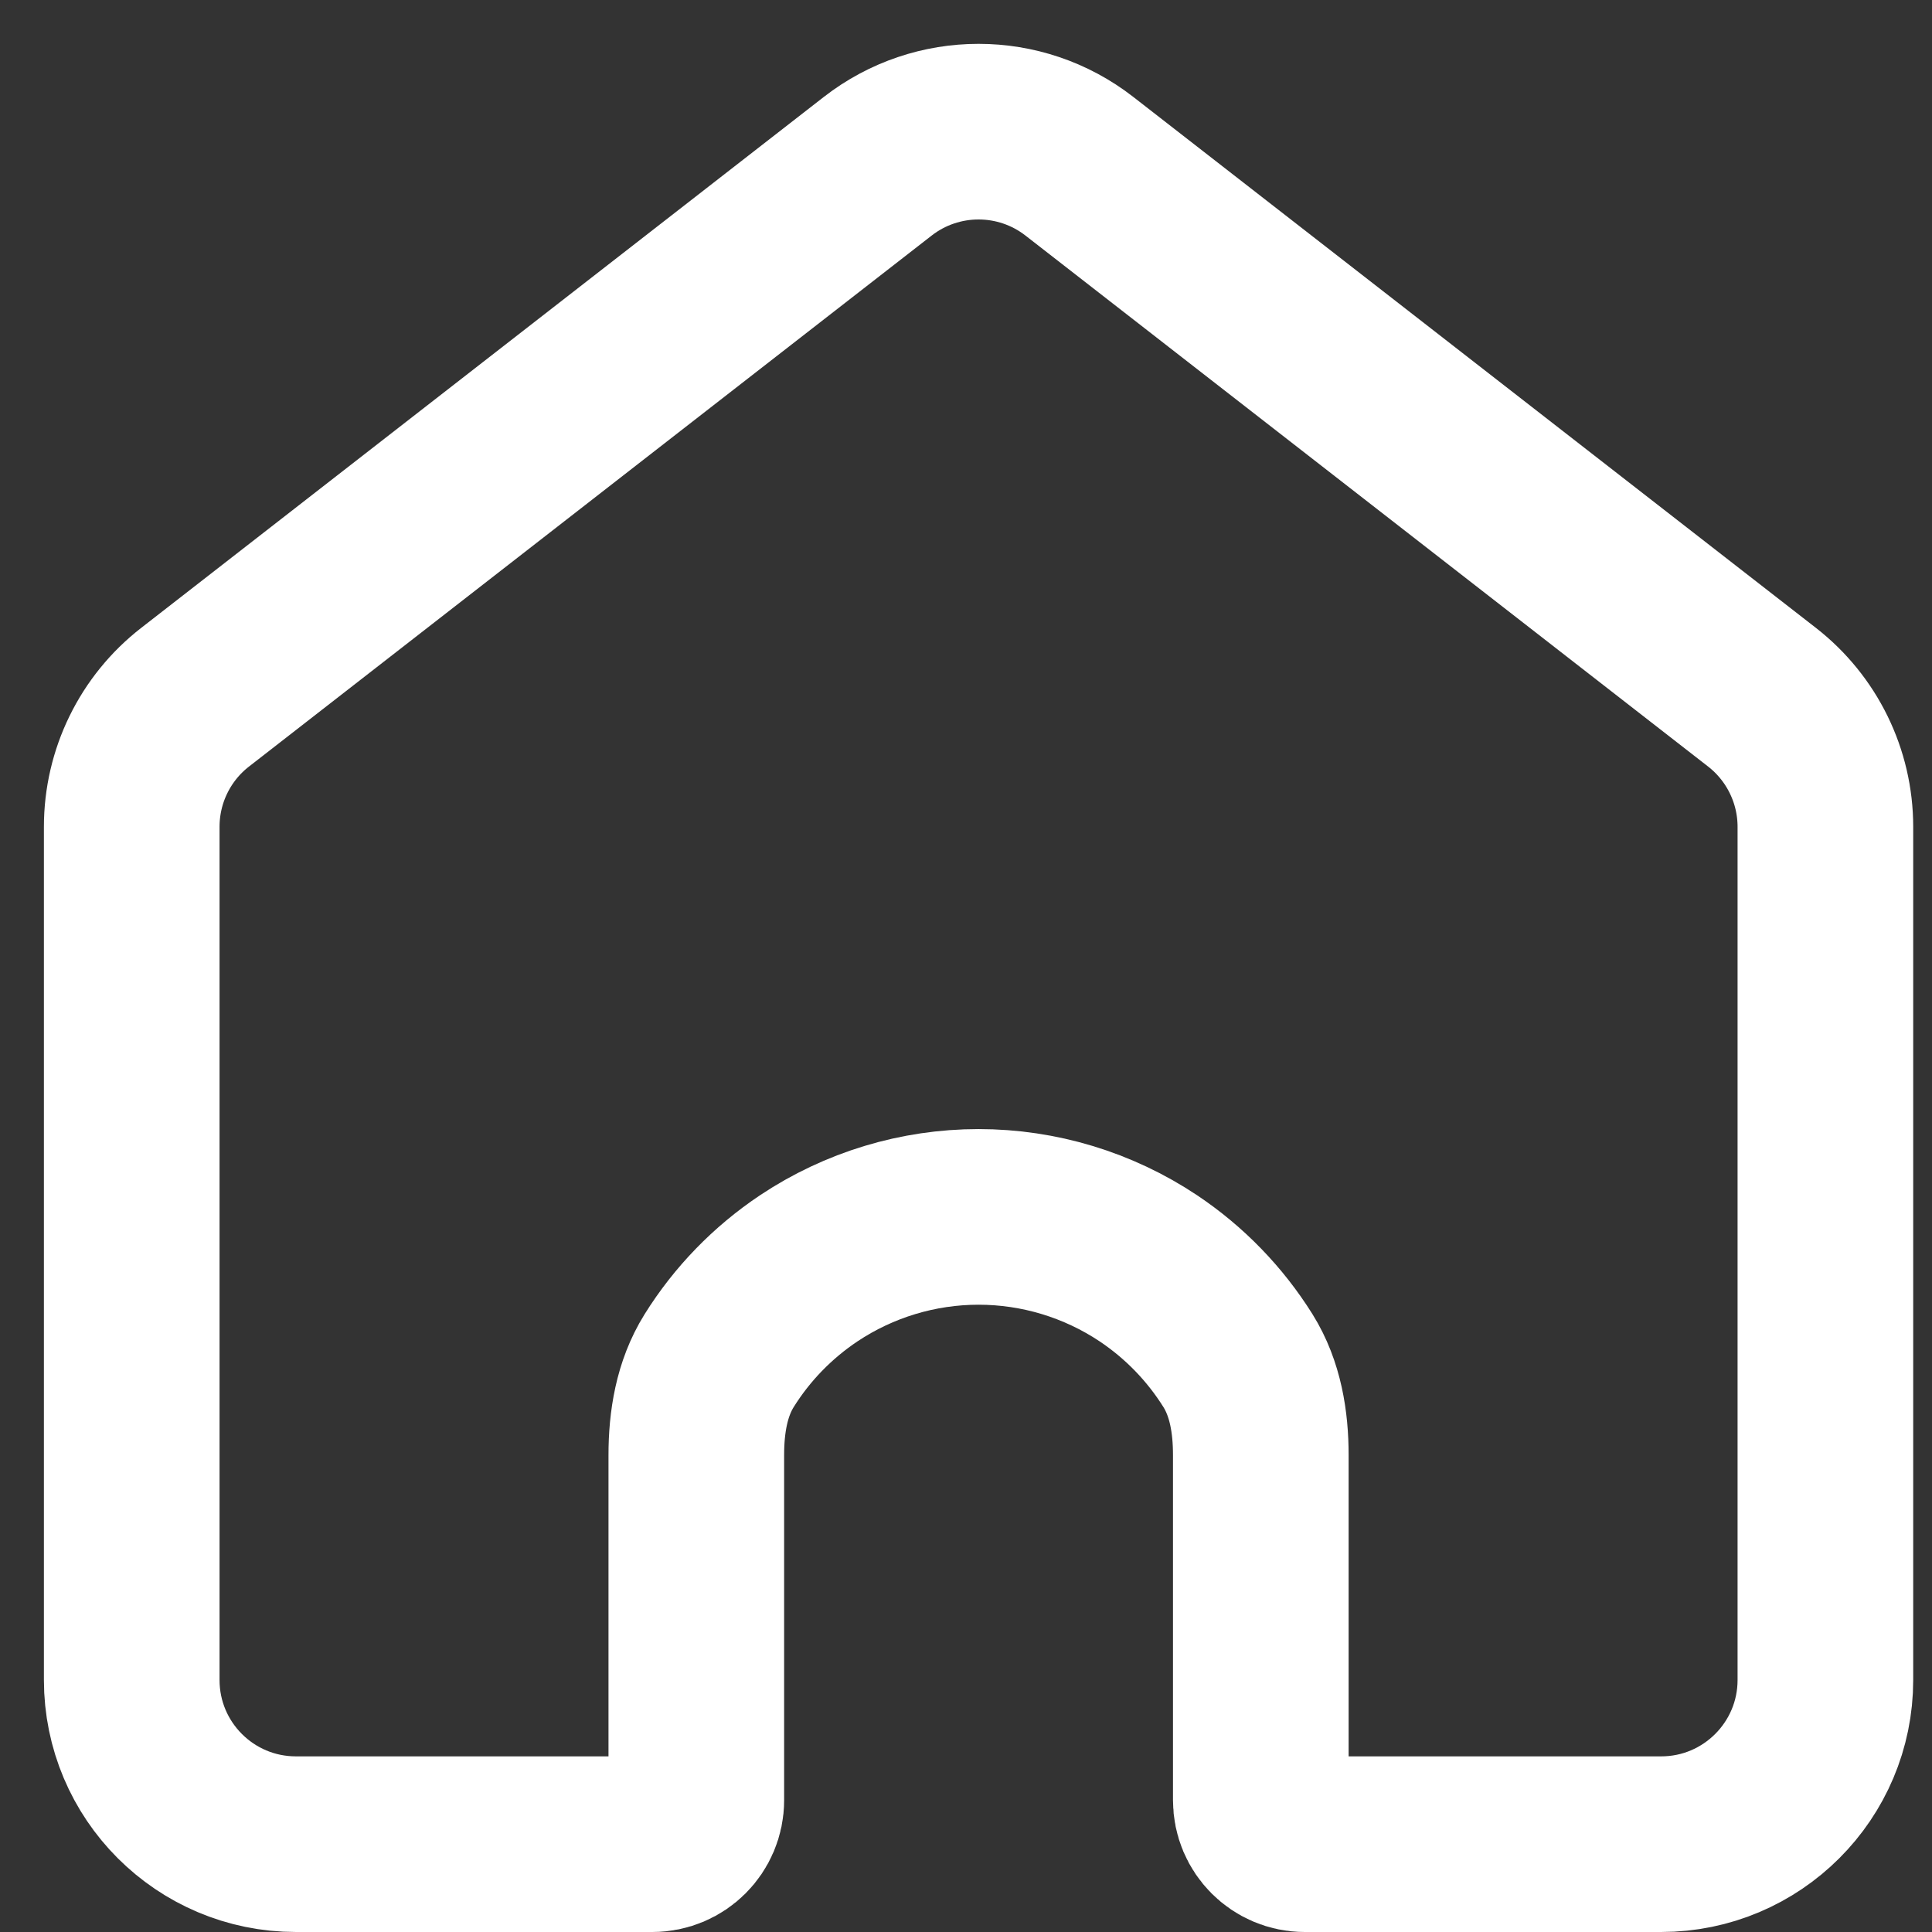 <svg width="22" height="22" viewBox="0 0 22 22" fill="none" xmlns="http://www.w3.org/2000/svg">
<rect x="0" y="0" width="22" height="22" fill="#333333" stroke="none"/>
<path d="M1.5 19.13V9.415C1.5 8.838 1.766 8.293 2.222 7.939L9.995 1.893C10.67 1.368 11.616 1.368 12.291 1.893L20.064 7.939C20.519 8.293 20.786 8.838 20.786 9.415V19.13C20.786 20.163 19.948 21 18.916 21H14.857C14.581 21 14.357 20.776 14.357 20.5V16.57C14.357 16.194 14.296 15.813 14.097 15.494C13.836 15.077 13.489 14.718 13.076 14.442C12.504 14.061 11.831 13.857 11.143 13.857C10.455 13.857 9.782 14.061 9.21 14.442C8.797 14.718 8.449 15.077 8.189 15.494C7.99 15.813 7.929 16.194 7.929 16.57V20.5C7.929 20.776 7.705 21 7.429 21H3.37C2.337 21 1.5 20.163 1.5 19.13Z" stroke="#ffffff" stroke-width="2" stroke-linecap="round" stroke-linejoin="round"/>
</svg>
